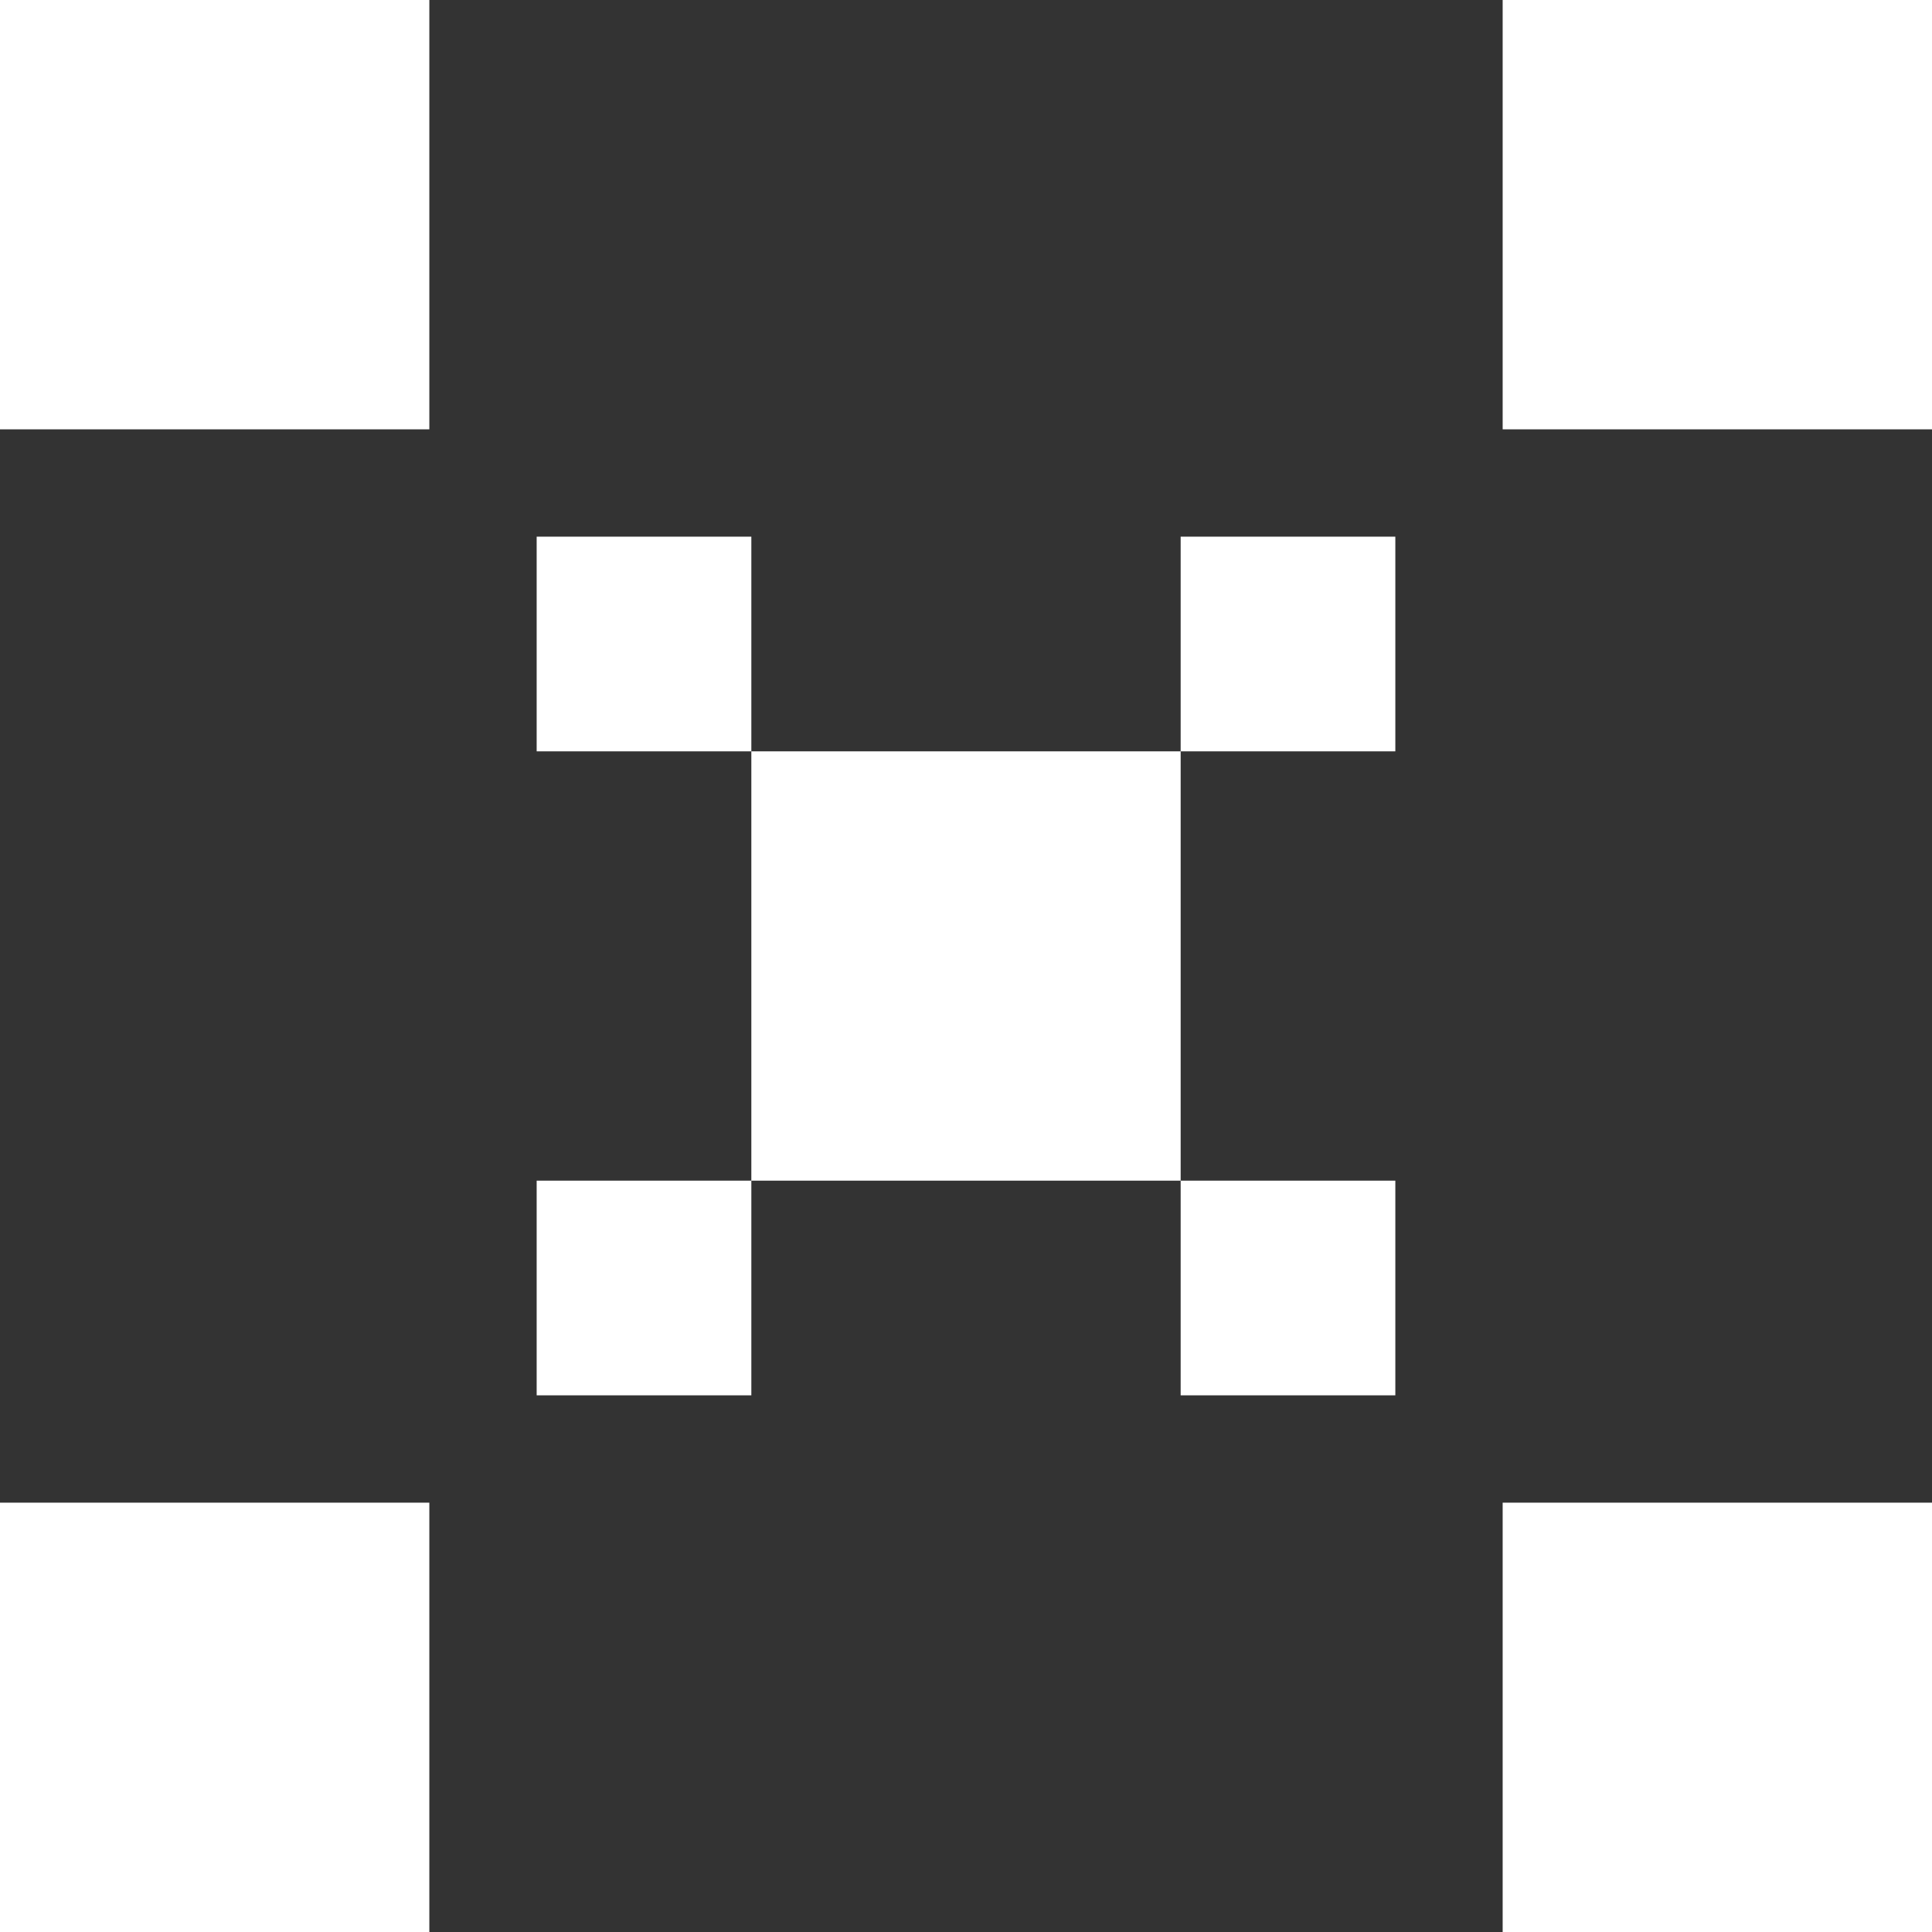 <?xml version="1.0" encoding="UTF-8"?><svg width="85" height="85" viewBox="0 0 85 85" fill="none" xmlns="http://www.w3.org/2000/svg">
<rect x="0" y="0" width="85" height="85" fill="#333333" stroke="none"/>
<path d="M18.889 0H6.10352e-05V18.889H18.889V0ZM18.889 66.111H6.10352e-05V85H18.889V66.111ZM66.111 0H85V18.889H66.111V0ZM85 66.111H66.111V85H85V66.111ZM23.611 23.611H33.056V33.056H23.611V23.611ZM42.5 33.056H33.056V51.944H23.611V61.389H33.056V51.944H51.944V61.389H61.389V51.944H51.944V33.056H61.389V23.611H51.944V33.056H42.5Z" fill="white"/>
</svg>
